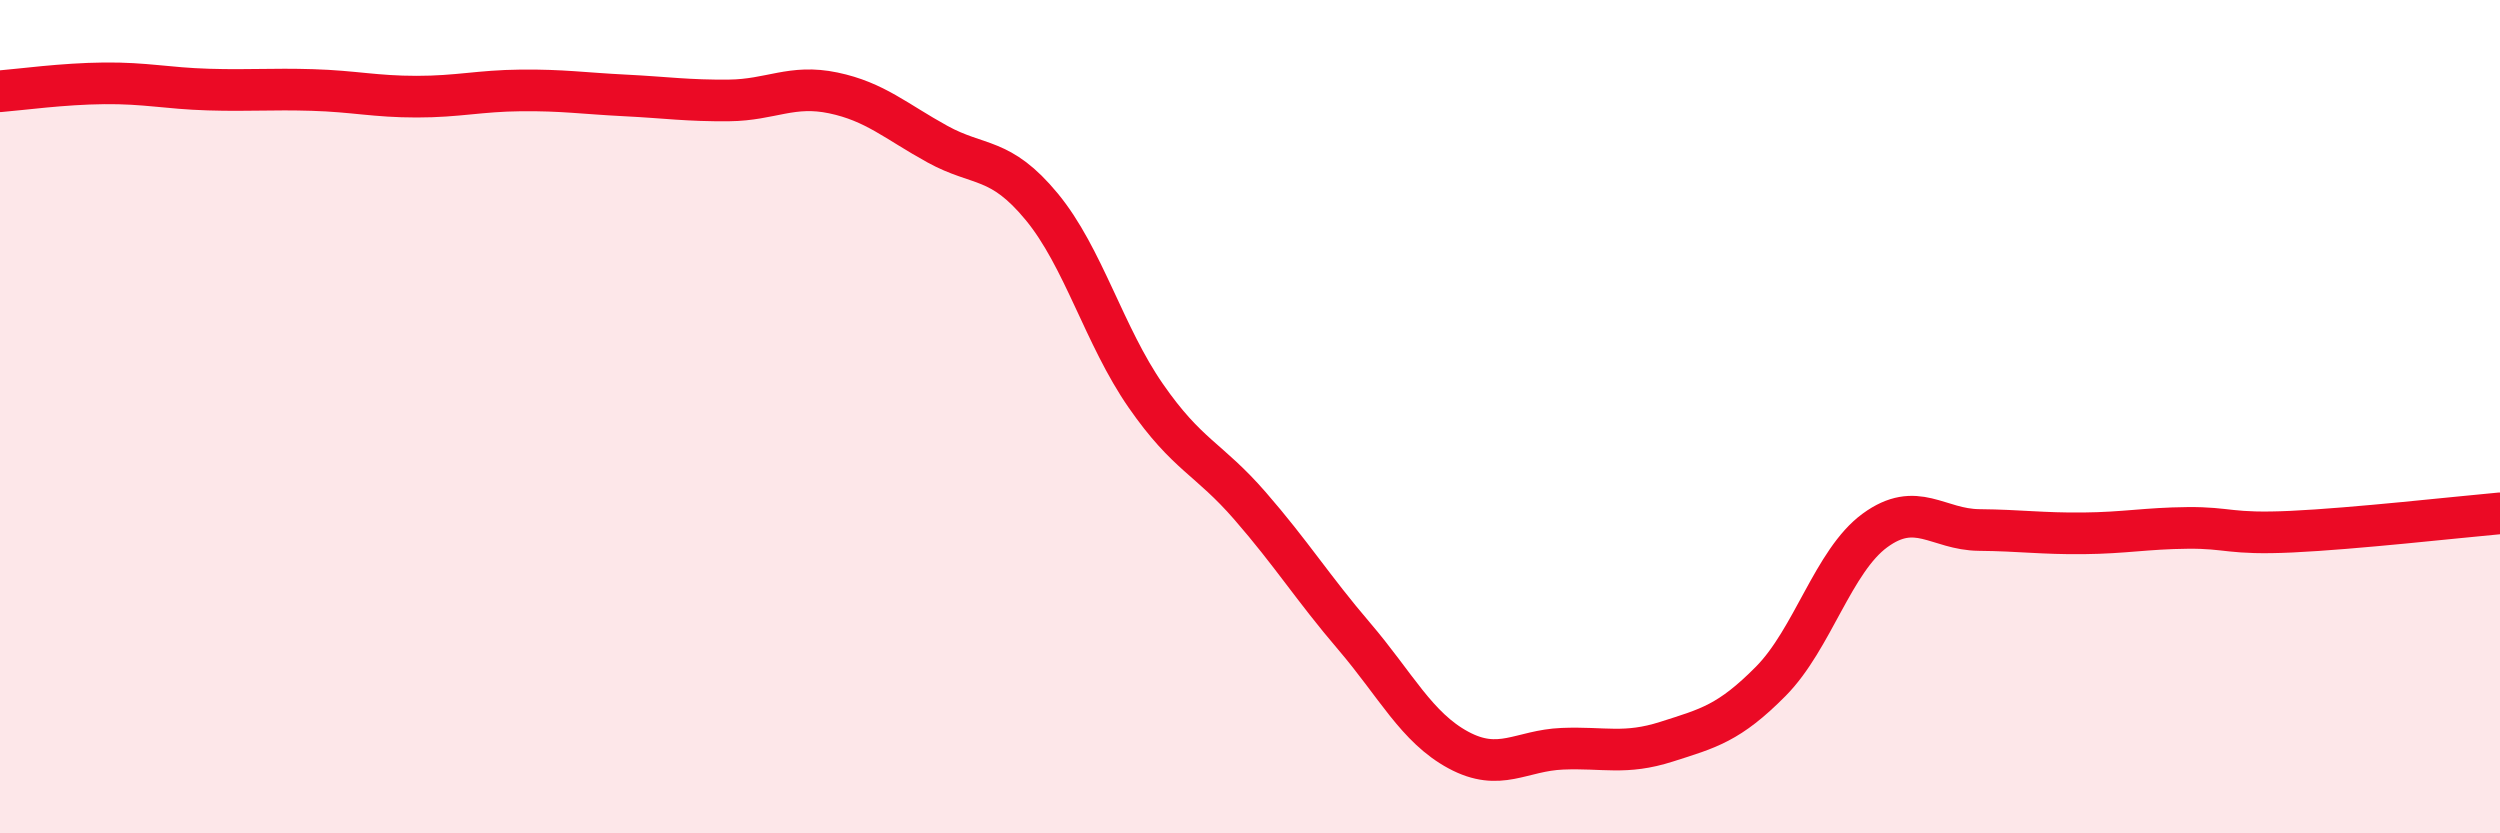 
    <svg width="60" height="20" viewBox="0 0 60 20" xmlns="http://www.w3.org/2000/svg">
      <path
        d="M 0,2.19 C 0.5,2.15 1.5,2.01 2.5,2 C 3.5,1.99 4,2.12 5,2.15 C 6,2.18 6.5,2.13 7.5,2.16 C 8.5,2.19 9,2.32 10,2.32 C 11,2.32 11.5,2.18 12.5,2.17 C 13.5,2.16 14,2.24 15,2.29 C 16,2.34 16.5,2.42 17.5,2.41 C 18.5,2.4 19,2.02 20,2.23 C 21,2.44 21.5,2.91 22.5,3.46 C 23.5,4.01 24,3.75 25,4.96 C 26,6.17 26.5,8.06 27.5,9.5 C 28.5,10.94 29,10.99 30,12.14 C 31,13.29 31.5,14.1 32.5,15.27 C 33.5,16.44 34,17.46 35,18 C 36,18.54 36.5,18.01 37.5,17.97 C 38.5,17.93 39,18.12 40,17.8 C 41,17.48 41.5,17.36 42.5,16.35 C 43.5,15.34 44,13.46 45,12.73 C 46,12 46.5,12.71 47.5,12.72 C 48.5,12.73 49,12.81 50,12.8 C 51,12.79 51.5,12.68 52.5,12.67 C 53.5,12.66 53.5,12.83 55,12.76 C 56.5,12.69 59,12.41 60,12.32L60 20L0 20Z"
        fill="#EB0A25"
        opacity="0.1"
        stroke-linecap="round"
        stroke-linejoin="round"
      />
      <path
        d="M 0,2.19 C 0.5,2.15 1.5,2.01 2.5,2 C 3.5,1.99 4,2.12 5,2.15 C 6,2.18 6.5,2.13 7.5,2.16 C 8.5,2.19 9,2.32 10,2.32 C 11,2.32 11.5,2.18 12.5,2.17 C 13.5,2.16 14,2.24 15,2.29 C 16,2.34 16.5,2.42 17.5,2.41 C 18.5,2.4 19,2.02 20,2.23 C 21,2.44 21.5,2.91 22.5,3.46 C 23.5,4.01 24,3.75 25,4.96 C 26,6.17 26.5,8.06 27.5,9.5 C 28.5,10.94 29,10.99 30,12.14 C 31,13.29 31.5,14.1 32.5,15.27 C 33.5,16.44 34,17.46 35,18 C 36,18.54 36.5,18.01 37.5,17.97 C 38.5,17.93 39,18.12 40,17.8 C 41,17.48 41.5,17.36 42.5,16.35 C 43.5,15.34 44,13.46 45,12.73 C 46,12 46.5,12.71 47.5,12.72 C 48.5,12.73 49,12.81 50,12.8 C 51,12.79 51.5,12.68 52.5,12.67 C 53.5,12.66 53.5,12.83 55,12.76 C 56.5,12.69 59,12.41 60,12.32"
        stroke="#EB0A25"
        stroke-width="1"
        fill="none"
        stroke-linecap="round"
        stroke-linejoin="round"
      />
    </svg>
  